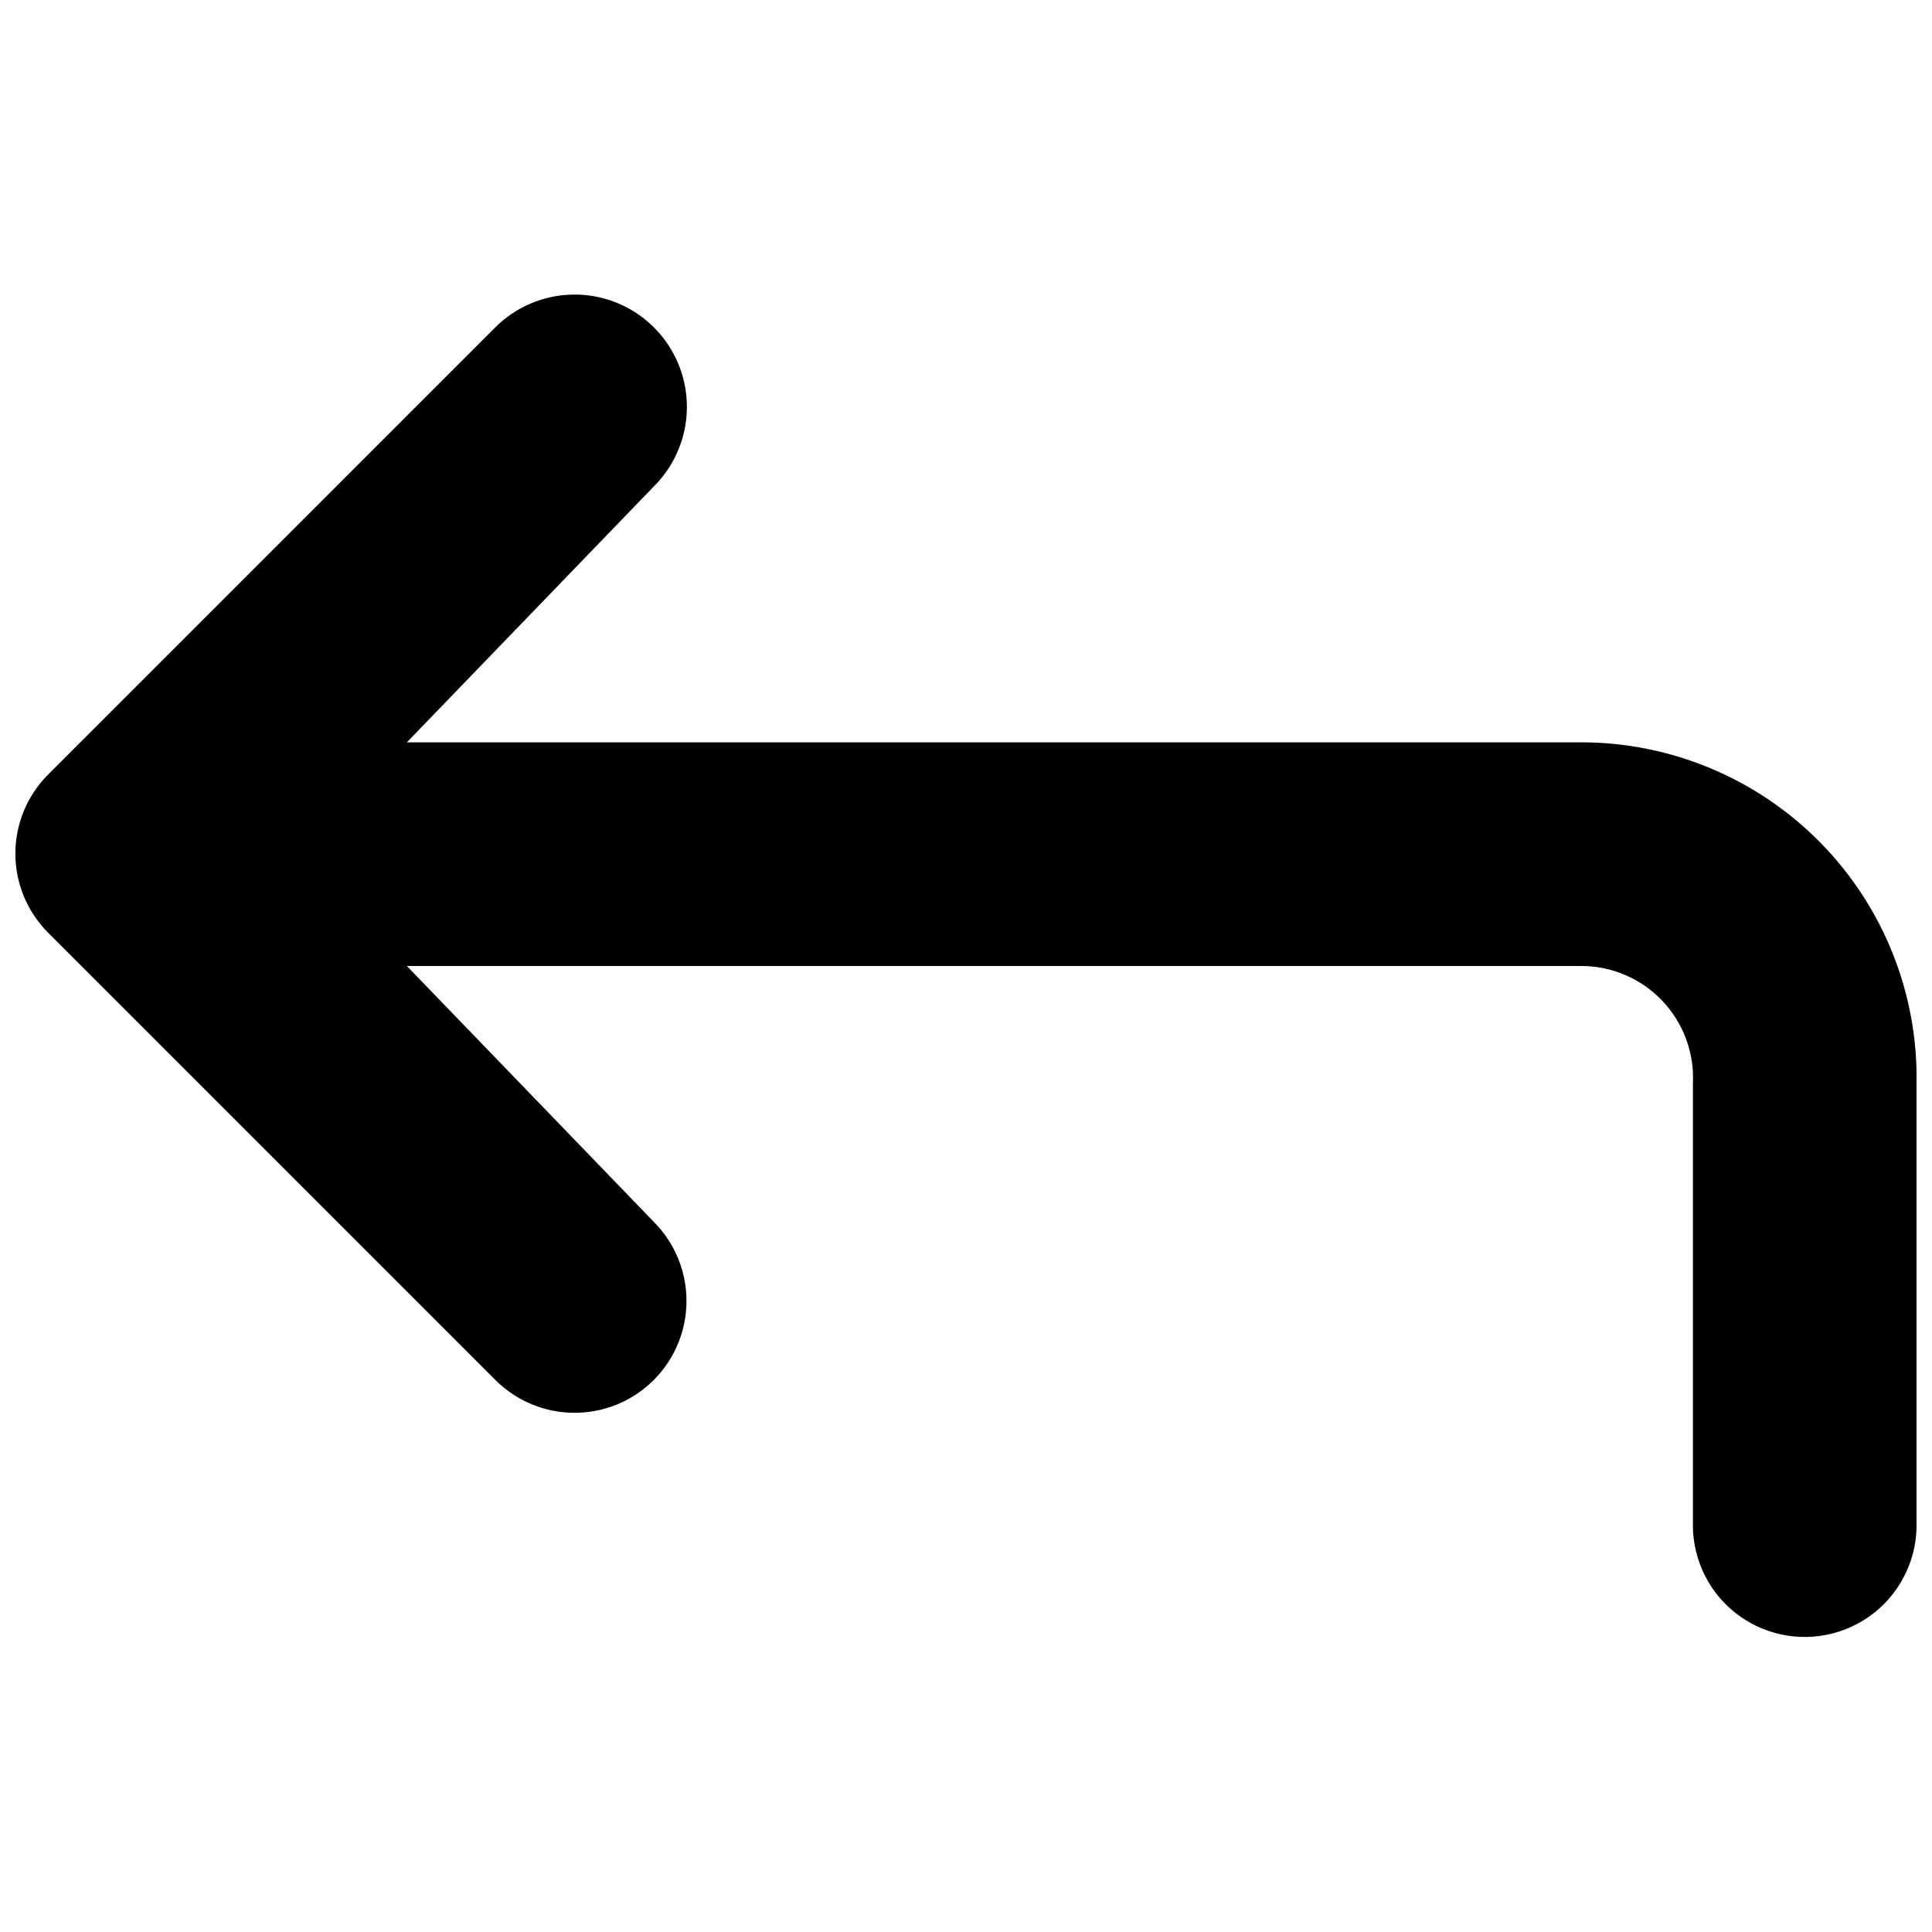 <?xml version="1.0" encoding="UTF-8"?>
<!-- The Best Svg Icon site in the world: iconSvg.co, Visit us! https://iconsvg.co -->
<svg width="800px" height="800px" version="1.1" viewBox="144 144 512 512" xmlns="http://www.w3.org/2000/svg">
 <defs>
  <clipPath id="a">
   <path d="m148.09 222h503.81v356h-503.81z"/>
  </clipPath>
 </defs>
 <g clip-path="url(#a)">
  <path d="m563 340.73h-311.18l65.496-67.867c7.516-7.516 10.453-18.473 7.699-28.742-2.75-10.27-10.773-18.289-21.039-21.043-10.27-2.75-21.227 0.188-28.746 7.703l-118.54 118.54c-5.519 5.555-8.617 13.066-8.617 20.895s3.098 15.34 8.617 20.895l118.54 118.54c7.465 7.516 18.375 10.48 28.617 7.773 10.242-2.703 18.262-10.668 21.039-20.891 2.777-10.223-0.109-21.152-7.57-28.672l-65.496-67.863h311.18c8.125-0.012 15.895 3.312 21.496 9.195 5.602 5.883 8.547 13.809 8.141 21.922v117.06c0 10.586 5.648 20.371 14.816 25.664s20.465 5.293 29.637 0c9.168-5.293 14.816-15.078 14.816-25.664v-117.06c0.398-23.836-8.793-46.832-25.508-63.828-16.719-16.996-39.559-26.566-63.398-26.562z"/>
 </g>
</svg>